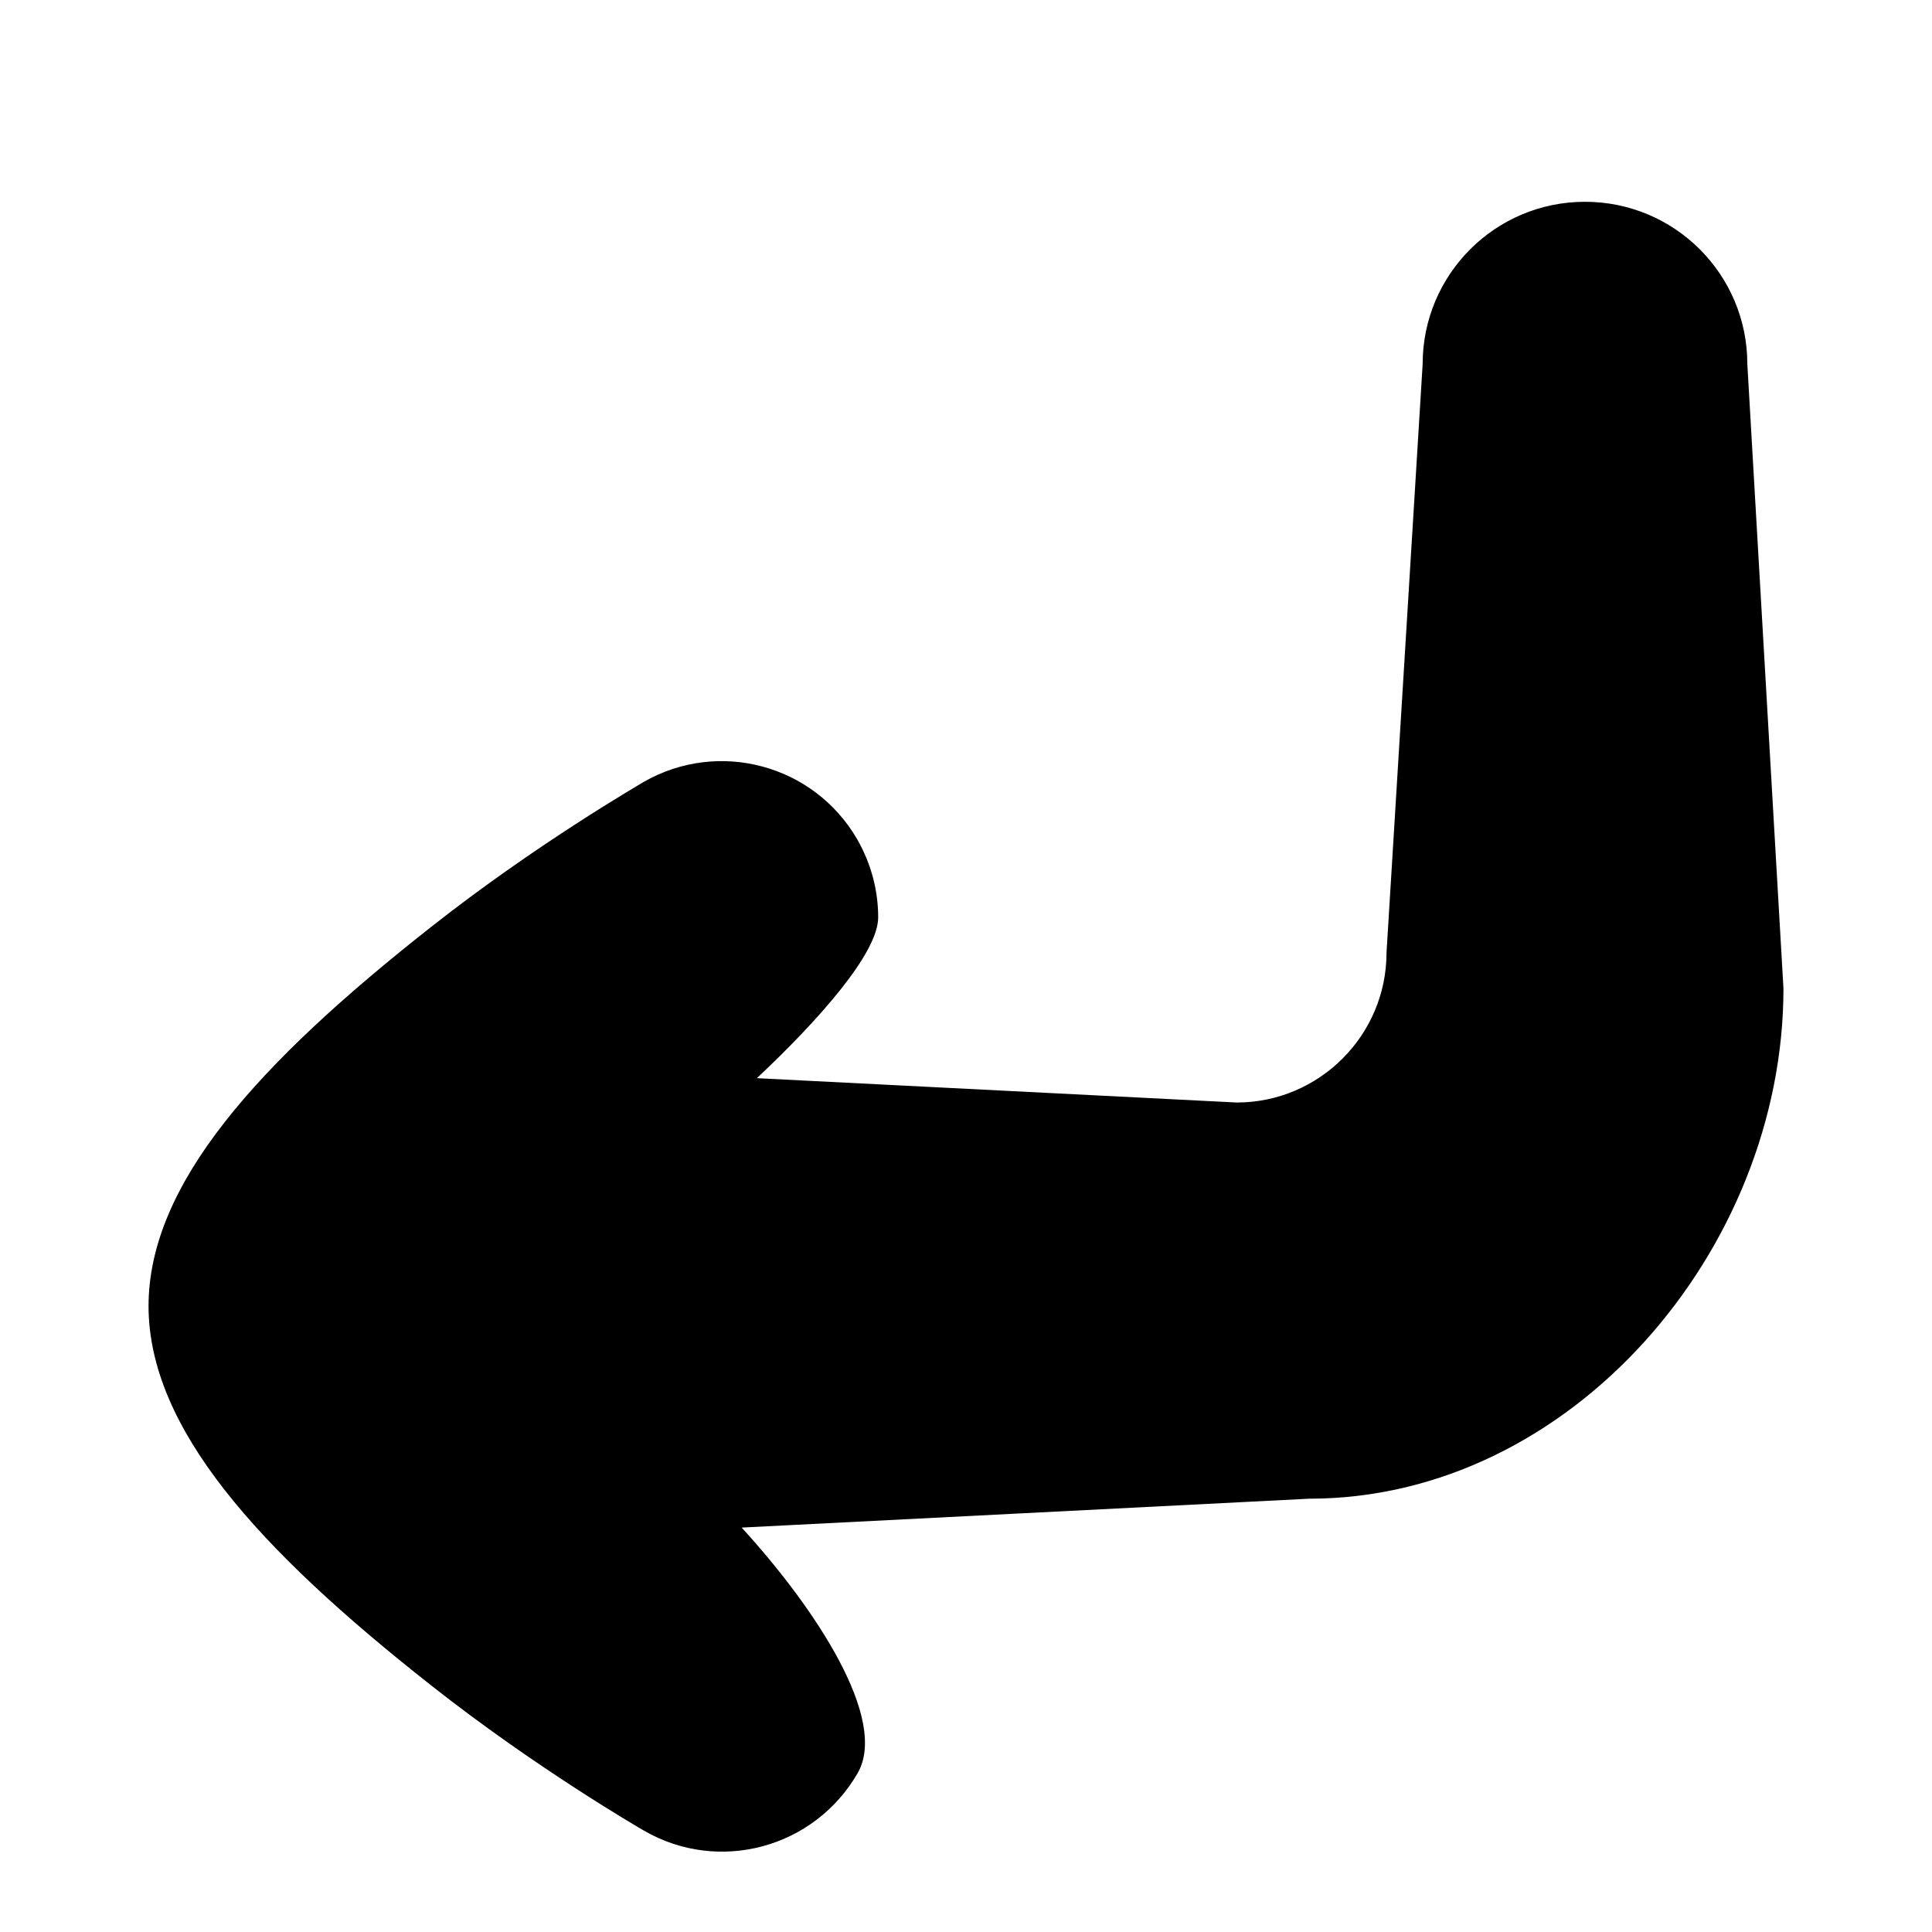 <?xml version="1.0" encoding="UTF-8"?>
<!-- Uploaded to: ICON Repo, www.iconrepo.com, Generator: ICON Repo Mixer Tools -->
<svg fill="#000000" width="800px" height="800px" version="1.1" viewBox="144 144 512 512" xmlns="http://www.w3.org/2000/svg">
 <path d="m258.12 590.54c27.809 21.965 55.316 37.887 56.527 38.594 19.852 11.488 45.141 4.637 56.629-15.215 8.262-14.309-11.184-43.73-30.73-65.094l150.44-7.656c69.324 0 125.65-65.898 125.65-135.22l-9.574-165.45c0-23.781-19.246-43.023-43.023-43.023-23.781 0-43.023 19.246-43.023 43.023l-9.574 155.98c0 21.867-17.836 39.699-39.699 39.699l-127.16-6.453c16.727-15.719 32.145-33.25 32.145-42.621 0-7.055-1.812-14.105-5.543-20.656-11.488-19.852-36.777-26.602-56.629-15.215-1.109 0.707-28.719 16.625-56.527 38.594-45.949 36.172-74.664 68.113-74.664 100.36 0.102 32.242 28.82 64.184 74.766 100.36z"/>
</svg>